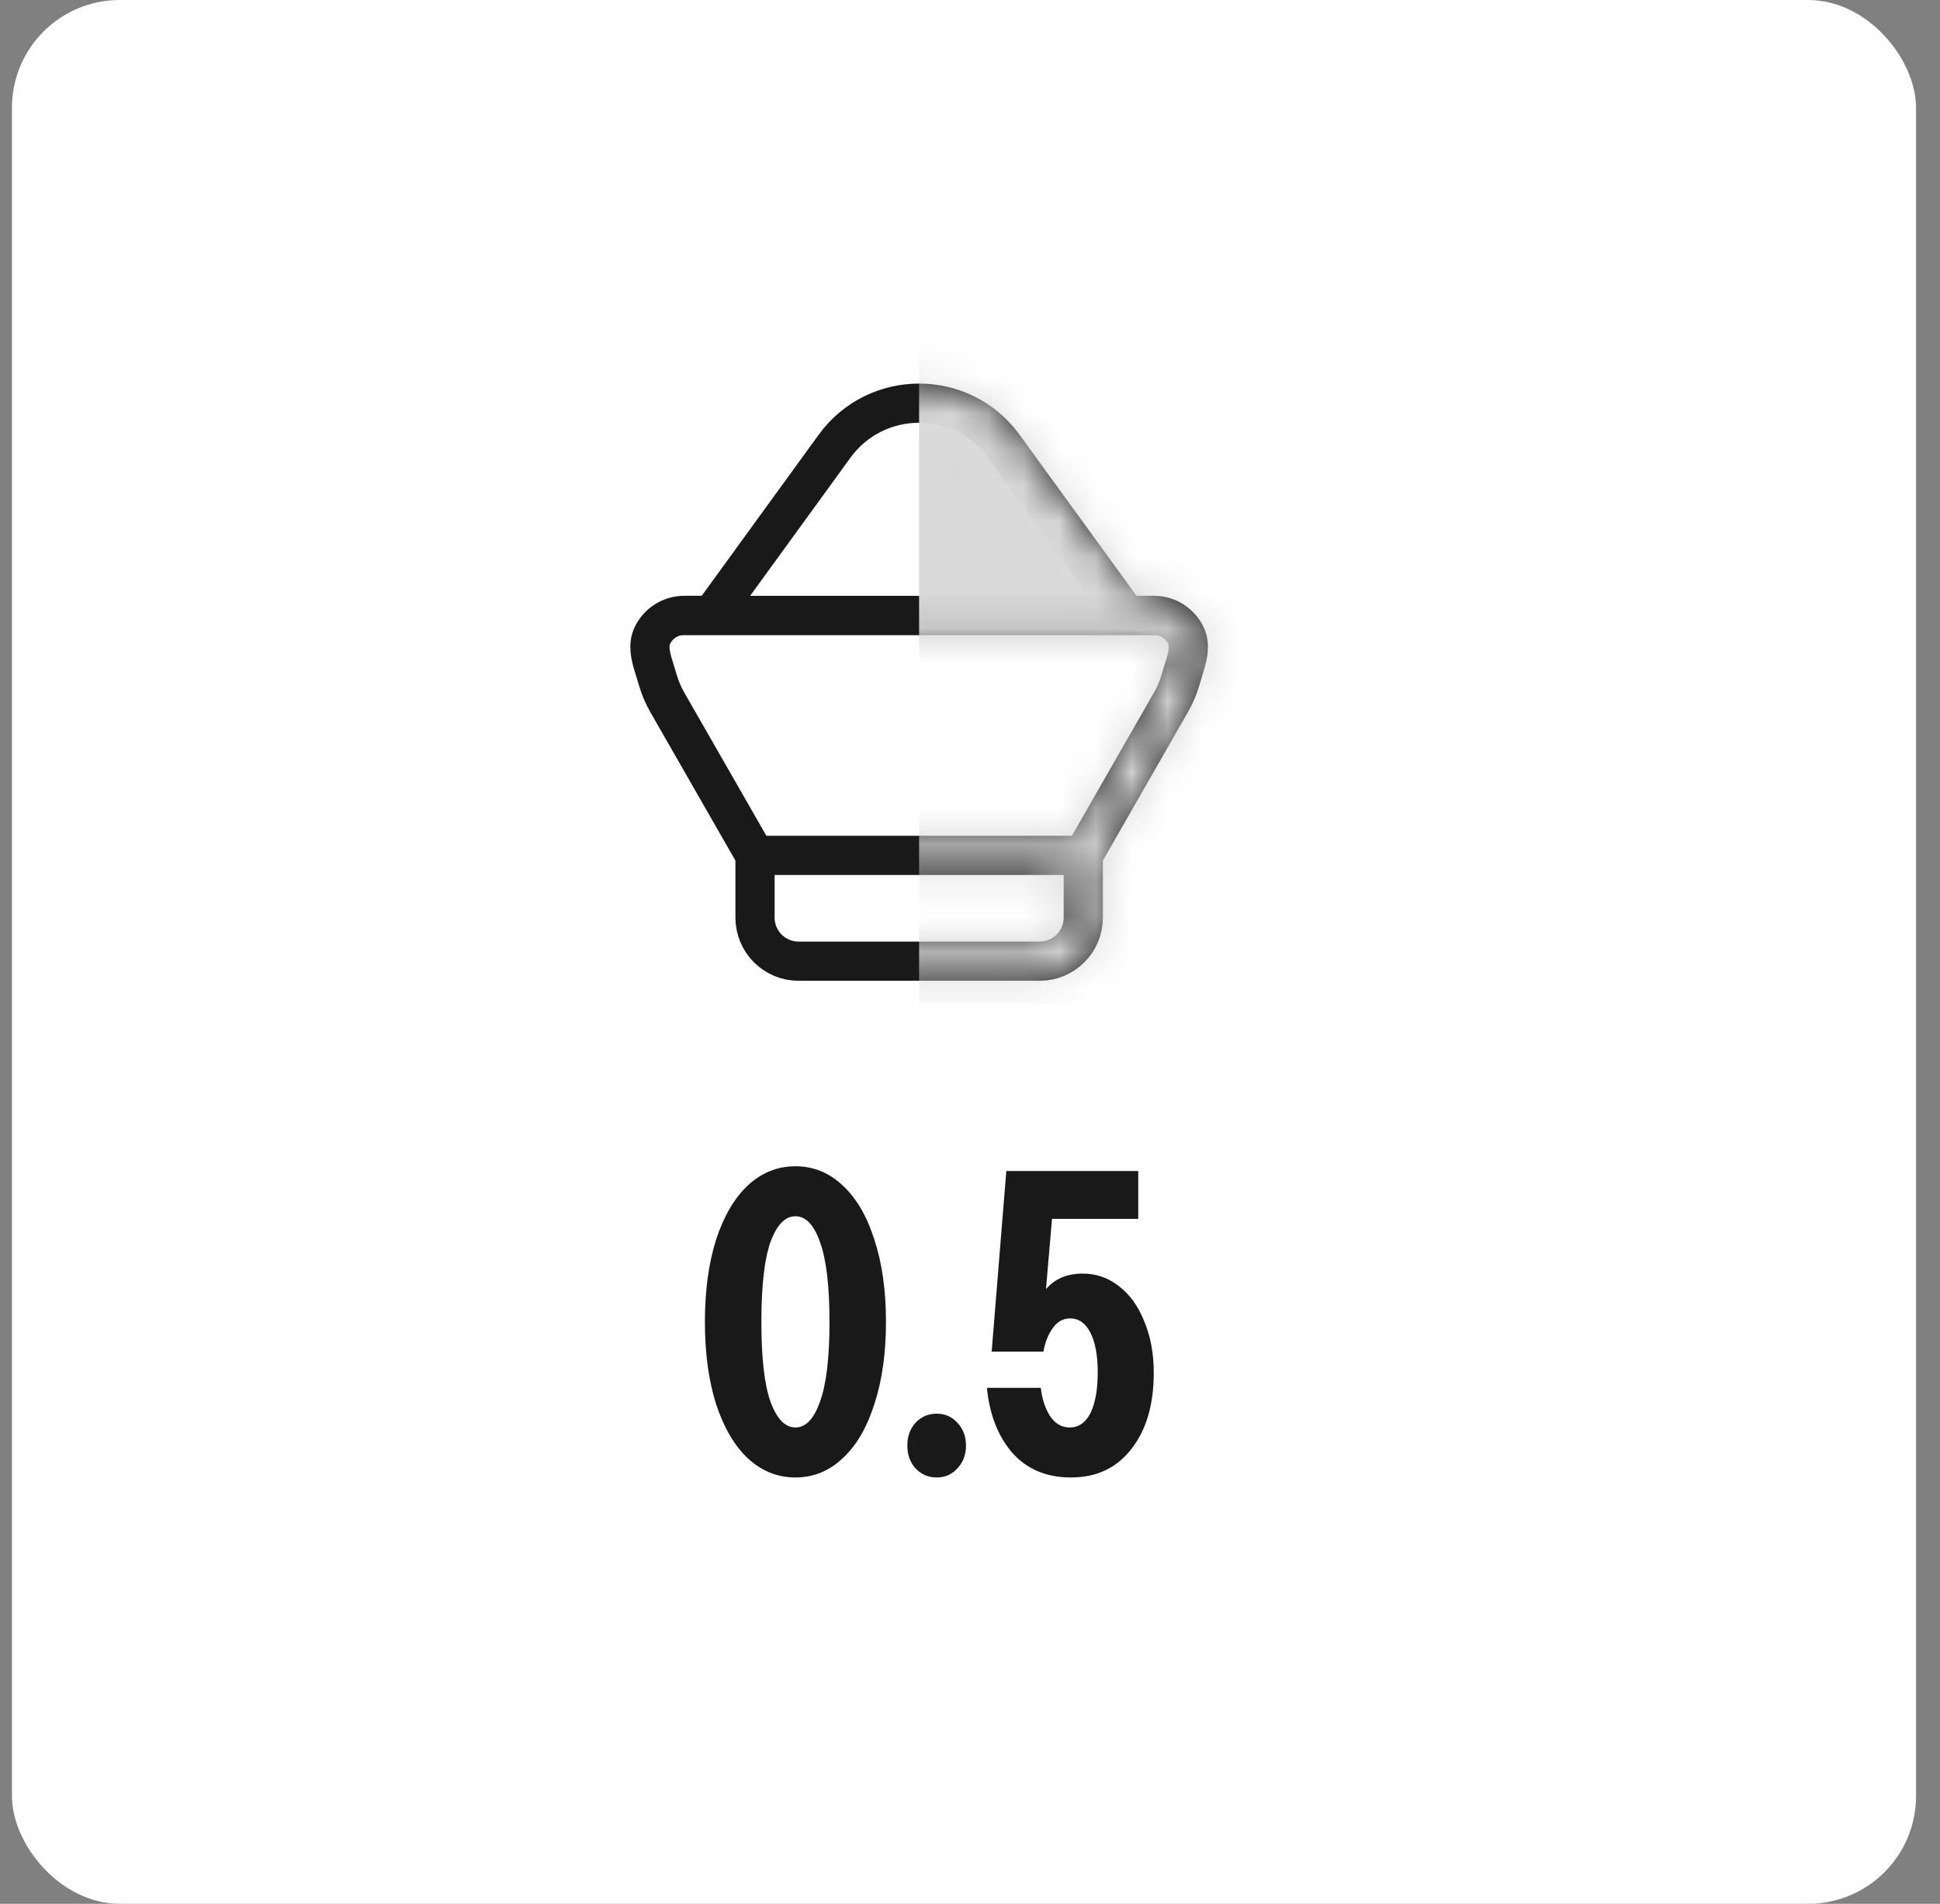 <svg width="54" height="53" viewBox="0 0 54 53" fill="none" xmlns="http://www.w3.org/2000/svg">
<rect x="0" y="0" width="54" height="53" fill="#808080" stroke="none"/>
<rect x="0.333" width="53" height="53" rx="3" fill="white"/>
<path d="M21.016 23.813V25.546C21.016 26.216 21.559 26.759 22.228 26.759H28.941C29.61 26.759 30.153 26.216 30.153 25.546V23.813M21.016 23.813L18.578 19.559C18.469 19.369 18.381 19.166 18.318 18.956L18.188 18.529C18.105 18.255 18.035 17.957 18.156 17.698C18.313 17.364 18.653 17.132 19.048 17.132H32.121C32.515 17.132 32.855 17.364 33.013 17.698C33.134 17.957 33.063 18.255 32.98 18.529L32.851 18.956C32.787 19.166 32.7 19.369 32.59 19.559L30.153 23.813M21.016 23.813H30.153" stroke="#191919" stroke-width="1.091"/>
<path d="M19.81 17.133L23.229 12.424C24.391 10.824 26.776 10.824 27.938 12.424L31.357 17.133H19.81Z" fill="white" stroke="#191919" stroke-width="1.091"/>
<ellipse cx="26.297" cy="13.598" rx="0.667" ry="0.667" transform="rotate(4.174 26.297 13.598)" fill="#191919"/>
<ellipse cx="27.331" cy="15.226" rx="0.667" ry="0.667" transform="rotate(4.174 27.331 15.226)" fill="#191919"/>
<mask id="mask0_7466_2034" style="mask-type:alpha" maskUnits="userSpaceOnUse" x="17" y="10" width="17" height="18">
<path d="M21.016 23.813V25.546C21.016 26.216 21.559 26.759 22.228 26.759H28.941C29.61 26.759 30.153 26.216 30.153 25.546V23.813M21.016 23.813L18.578 19.559C18.469 19.369 18.381 19.166 18.318 18.956L18.188 18.529C18.105 18.255 18.035 17.957 18.156 17.698C18.313 17.364 18.653 17.132 19.048 17.132H32.121C32.515 17.132 32.855 17.364 33.013 17.698C33.134 17.957 33.063 18.255 32.98 18.529L32.851 18.956C32.787 19.166 32.7 19.369 32.59 19.559L30.153 23.813M21.016 23.813H30.153" stroke="#191919" stroke-width="1.091"/>
<path d="M19.81 17.133L23.229 12.424C24.391 10.824 26.776 10.824 27.938 12.424L31.357 17.133H19.81Z" fill="white" stroke="#191919" stroke-width="1.091"/>
</mask>
<g mask="url(#mask0_7466_2034)">
<rect x="25.583" y="9.18" width="10.399" height="18.751" fill="#D9D9D9"/>
</g>
<path d="M22.141 41.132C21.645 41.132 21.205 40.956 20.821 40.604C20.445 40.252 20.149 39.748 19.933 39.092C19.725 38.436 19.621 37.672 19.621 36.8C19.621 35.928 19.725 35.164 19.933 34.508C20.149 33.852 20.445 33.348 20.821 32.996C21.205 32.644 21.645 32.468 22.141 32.468C22.637 32.468 23.073 32.644 23.449 32.996C23.833 33.348 24.129 33.852 24.337 34.508C24.553 35.164 24.661 35.928 24.661 36.8C24.661 37.672 24.553 38.436 24.337 39.092C24.129 39.748 23.833 40.252 23.449 40.604C23.073 40.956 22.637 41.132 22.141 41.132ZM22.141 39.74C22.429 39.74 22.657 39.5 22.825 39.02C23.001 38.54 23.089 37.8 23.089 36.8C23.089 35.8 23.001 35.06 22.825 34.58C22.657 34.1 22.429 33.86 22.141 33.86C21.853 33.86 21.621 34.1 21.445 34.58C21.277 35.06 21.193 35.8 21.193 36.8C21.193 37.8 21.277 38.54 21.445 39.02C21.621 39.5 21.853 39.74 22.141 39.74ZM26.072 41.132C25.84 41.132 25.644 41.048 25.484 40.88C25.332 40.712 25.256 40.5 25.256 40.244C25.256 39.988 25.332 39.776 25.484 39.608C25.644 39.44 25.84 39.356 26.072 39.356C26.304 39.356 26.496 39.44 26.648 39.608C26.808 39.776 26.888 39.988 26.888 40.244C26.888 40.5 26.808 40.712 26.648 40.88C26.496 41.048 26.304 41.132 26.072 41.132ZM30.135 35.456C30.511 35.456 30.847 35.572 31.143 35.804C31.447 36.036 31.683 36.364 31.851 36.788C32.027 37.204 32.115 37.68 32.115 38.216C32.115 39.104 31.907 39.812 31.491 40.34C31.083 40.868 30.523 41.132 29.811 41.132C29.131 41.132 28.587 40.904 28.179 40.448C27.779 39.984 27.543 39.38 27.471 38.636H28.971C29.003 38.932 29.087 39.192 29.223 39.416C29.367 39.632 29.551 39.74 29.775 39.74C30.023 39.74 30.215 39.608 30.351 39.344C30.487 39.072 30.555 38.692 30.555 38.204C30.555 37.732 30.487 37.364 30.351 37.1C30.215 36.836 30.027 36.704 29.787 36.704C29.595 36.704 29.435 36.792 29.307 36.968C29.179 37.144 29.091 37.364 29.043 37.628H27.603L28.011 32.6H31.683V33.932H29.283L29.115 35.888C29.363 35.6 29.703 35.456 30.135 35.456Z" fill="#191919"/>
</svg>
